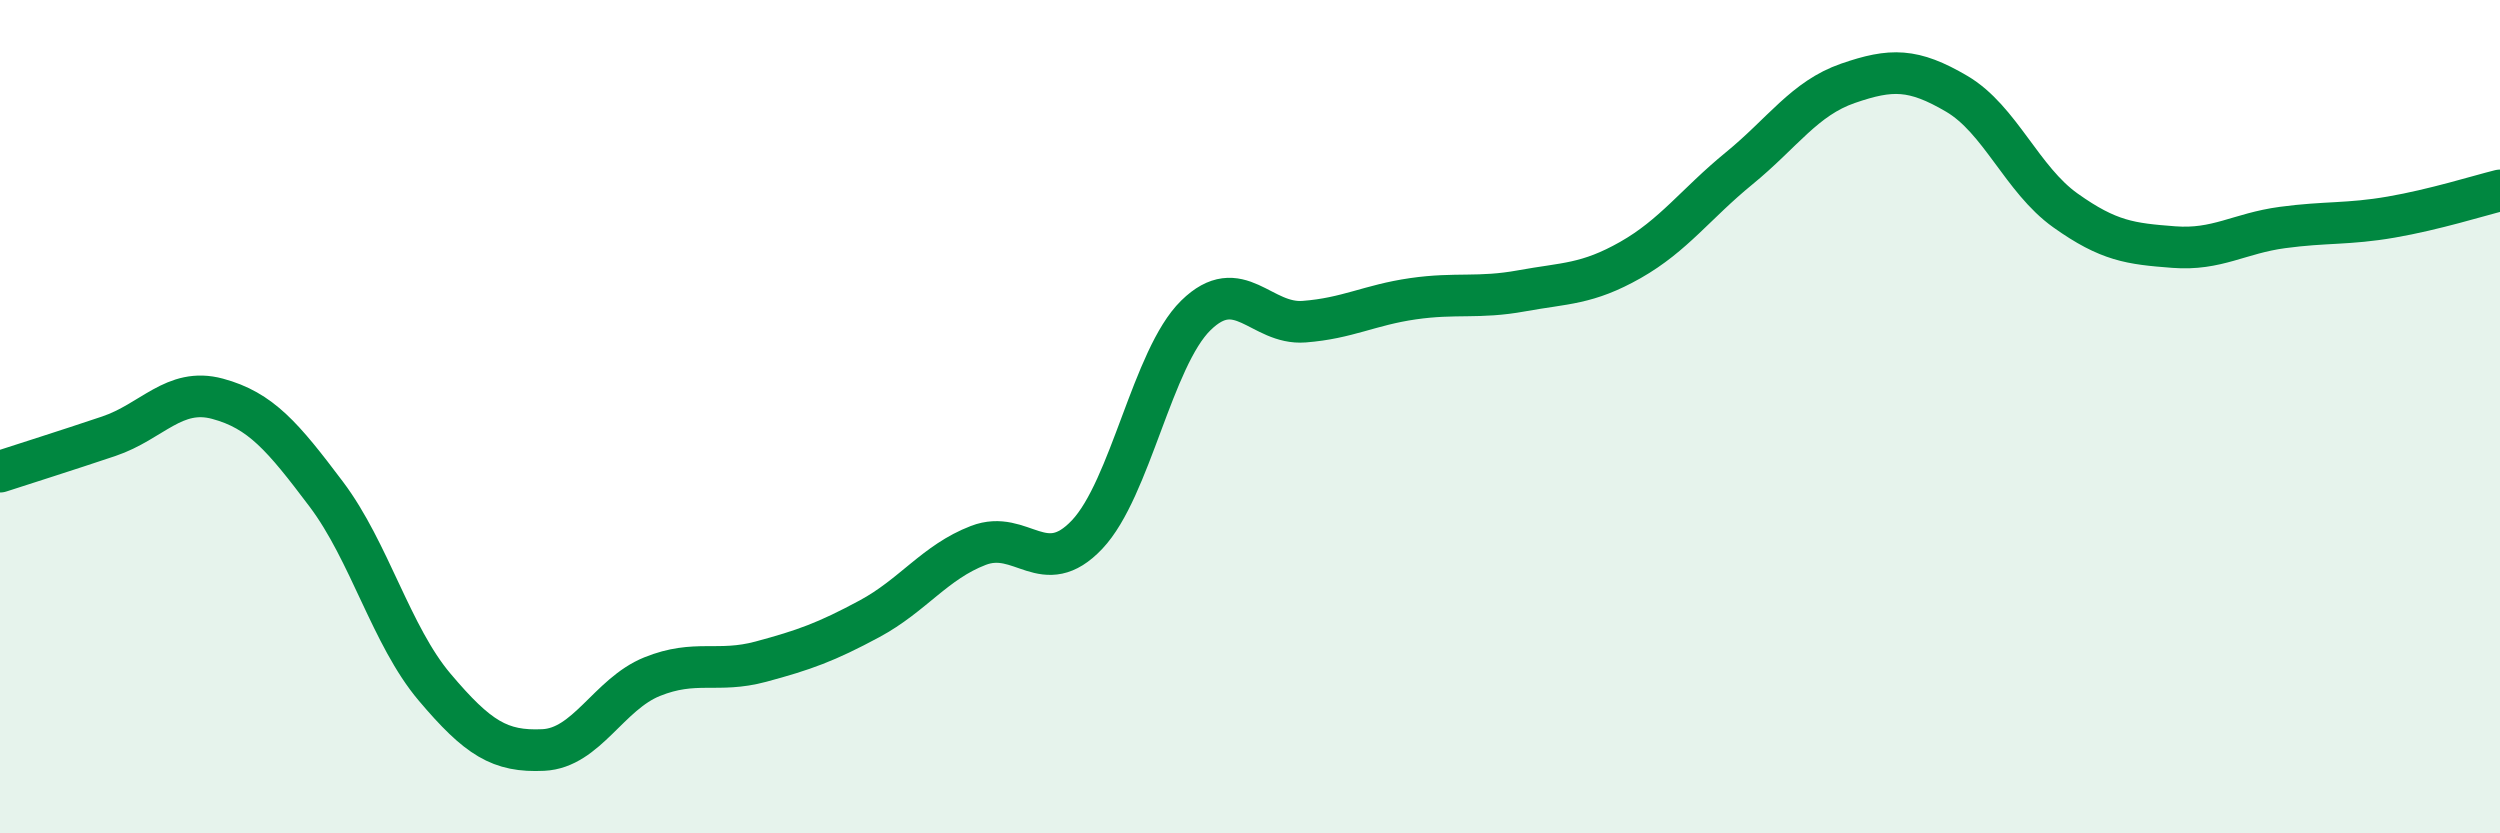 
    <svg width="60" height="20" viewBox="0 0 60 20" xmlns="http://www.w3.org/2000/svg">
      <path
        d="M 0,11.32 C 0.52,11.15 1.57,10.82 2.61,10.47 C 3.65,10.12 4.18,9.29 5.22,9.57 C 6.26,9.85 6.79,10.48 7.83,11.86 C 8.87,13.24 9.39,15.26 10.43,16.49 C 11.47,17.72 12,18.05 13.04,18 C 14.08,17.95 14.61,16.66 15.65,16.24 C 16.69,15.82 17.22,16.16 18.26,15.88 C 19.3,15.6 19.83,15.41 20.87,14.85 C 21.91,14.29 22.44,13.49 23.48,13.09 C 24.52,12.69 25.05,13.93 26.09,12.83 C 27.13,11.73 27.66,8.59 28.7,7.57 C 29.74,6.55 30.26,7.8 31.3,7.72 C 32.34,7.64 32.87,7.32 33.91,7.17 C 34.95,7.02 35.48,7.17 36.52,6.98 C 37.56,6.79 38.09,6.83 39.13,6.24 C 40.17,5.65 40.7,4.89 41.74,4.04 C 42.78,3.19 43.31,2.36 44.35,2 C 45.39,1.64 45.92,1.64 46.96,2.25 C 48,2.86 48.53,4.31 49.57,5.05 C 50.61,5.79 51.13,5.85 52.17,5.93 C 53.21,6.01 53.74,5.6 54.78,5.46 C 55.82,5.32 56.35,5.39 57.39,5.21 C 58.43,5.03 59.48,4.7 60,4.57L60 20L0 20Z"
        fill="#008740"
        opacity="0.1"
        stroke-linecap="round"
        stroke-linejoin="round"
      />
      <path
        d="M 0,11.32 C 0.52,11.15 1.57,10.82 2.61,10.47 C 3.65,10.12 4.18,9.29 5.22,9.57 C 6.26,9.85 6.79,10.48 7.83,11.86 C 8.87,13.24 9.39,15.26 10.43,16.49 C 11.47,17.72 12,18.05 13.04,18 C 14.08,17.95 14.61,16.66 15.65,16.24 C 16.69,15.82 17.22,16.16 18.26,15.88 C 19.3,15.6 19.83,15.41 20.87,14.85 C 21.91,14.29 22.44,13.49 23.48,13.09 C 24.52,12.69 25.05,13.93 26.09,12.83 C 27.13,11.73 27.66,8.59 28.7,7.57 C 29.74,6.55 30.26,7.8 31.3,7.72 C 32.34,7.64 32.87,7.32 33.91,7.17 C 34.95,7.02 35.48,7.17 36.52,6.98 C 37.56,6.79 38.09,6.83 39.13,6.24 C 40.17,5.65 40.7,4.89 41.74,4.04 C 42.78,3.19 43.31,2.36 44.35,2 C 45.39,1.64 45.92,1.64 46.96,2.25 C 48,2.86 48.53,4.31 49.57,5.05 C 50.61,5.79 51.13,5.85 52.17,5.93 C 53.21,6.01 53.74,5.6 54.78,5.46 C 55.82,5.32 56.35,5.39 57.39,5.21 C 58.43,5.03 59.48,4.7 60,4.57"
        stroke="#008740"
        stroke-width="1"
        fill="none"
        stroke-linecap="round"
        stroke-linejoin="round"
      />
    </svg>
  